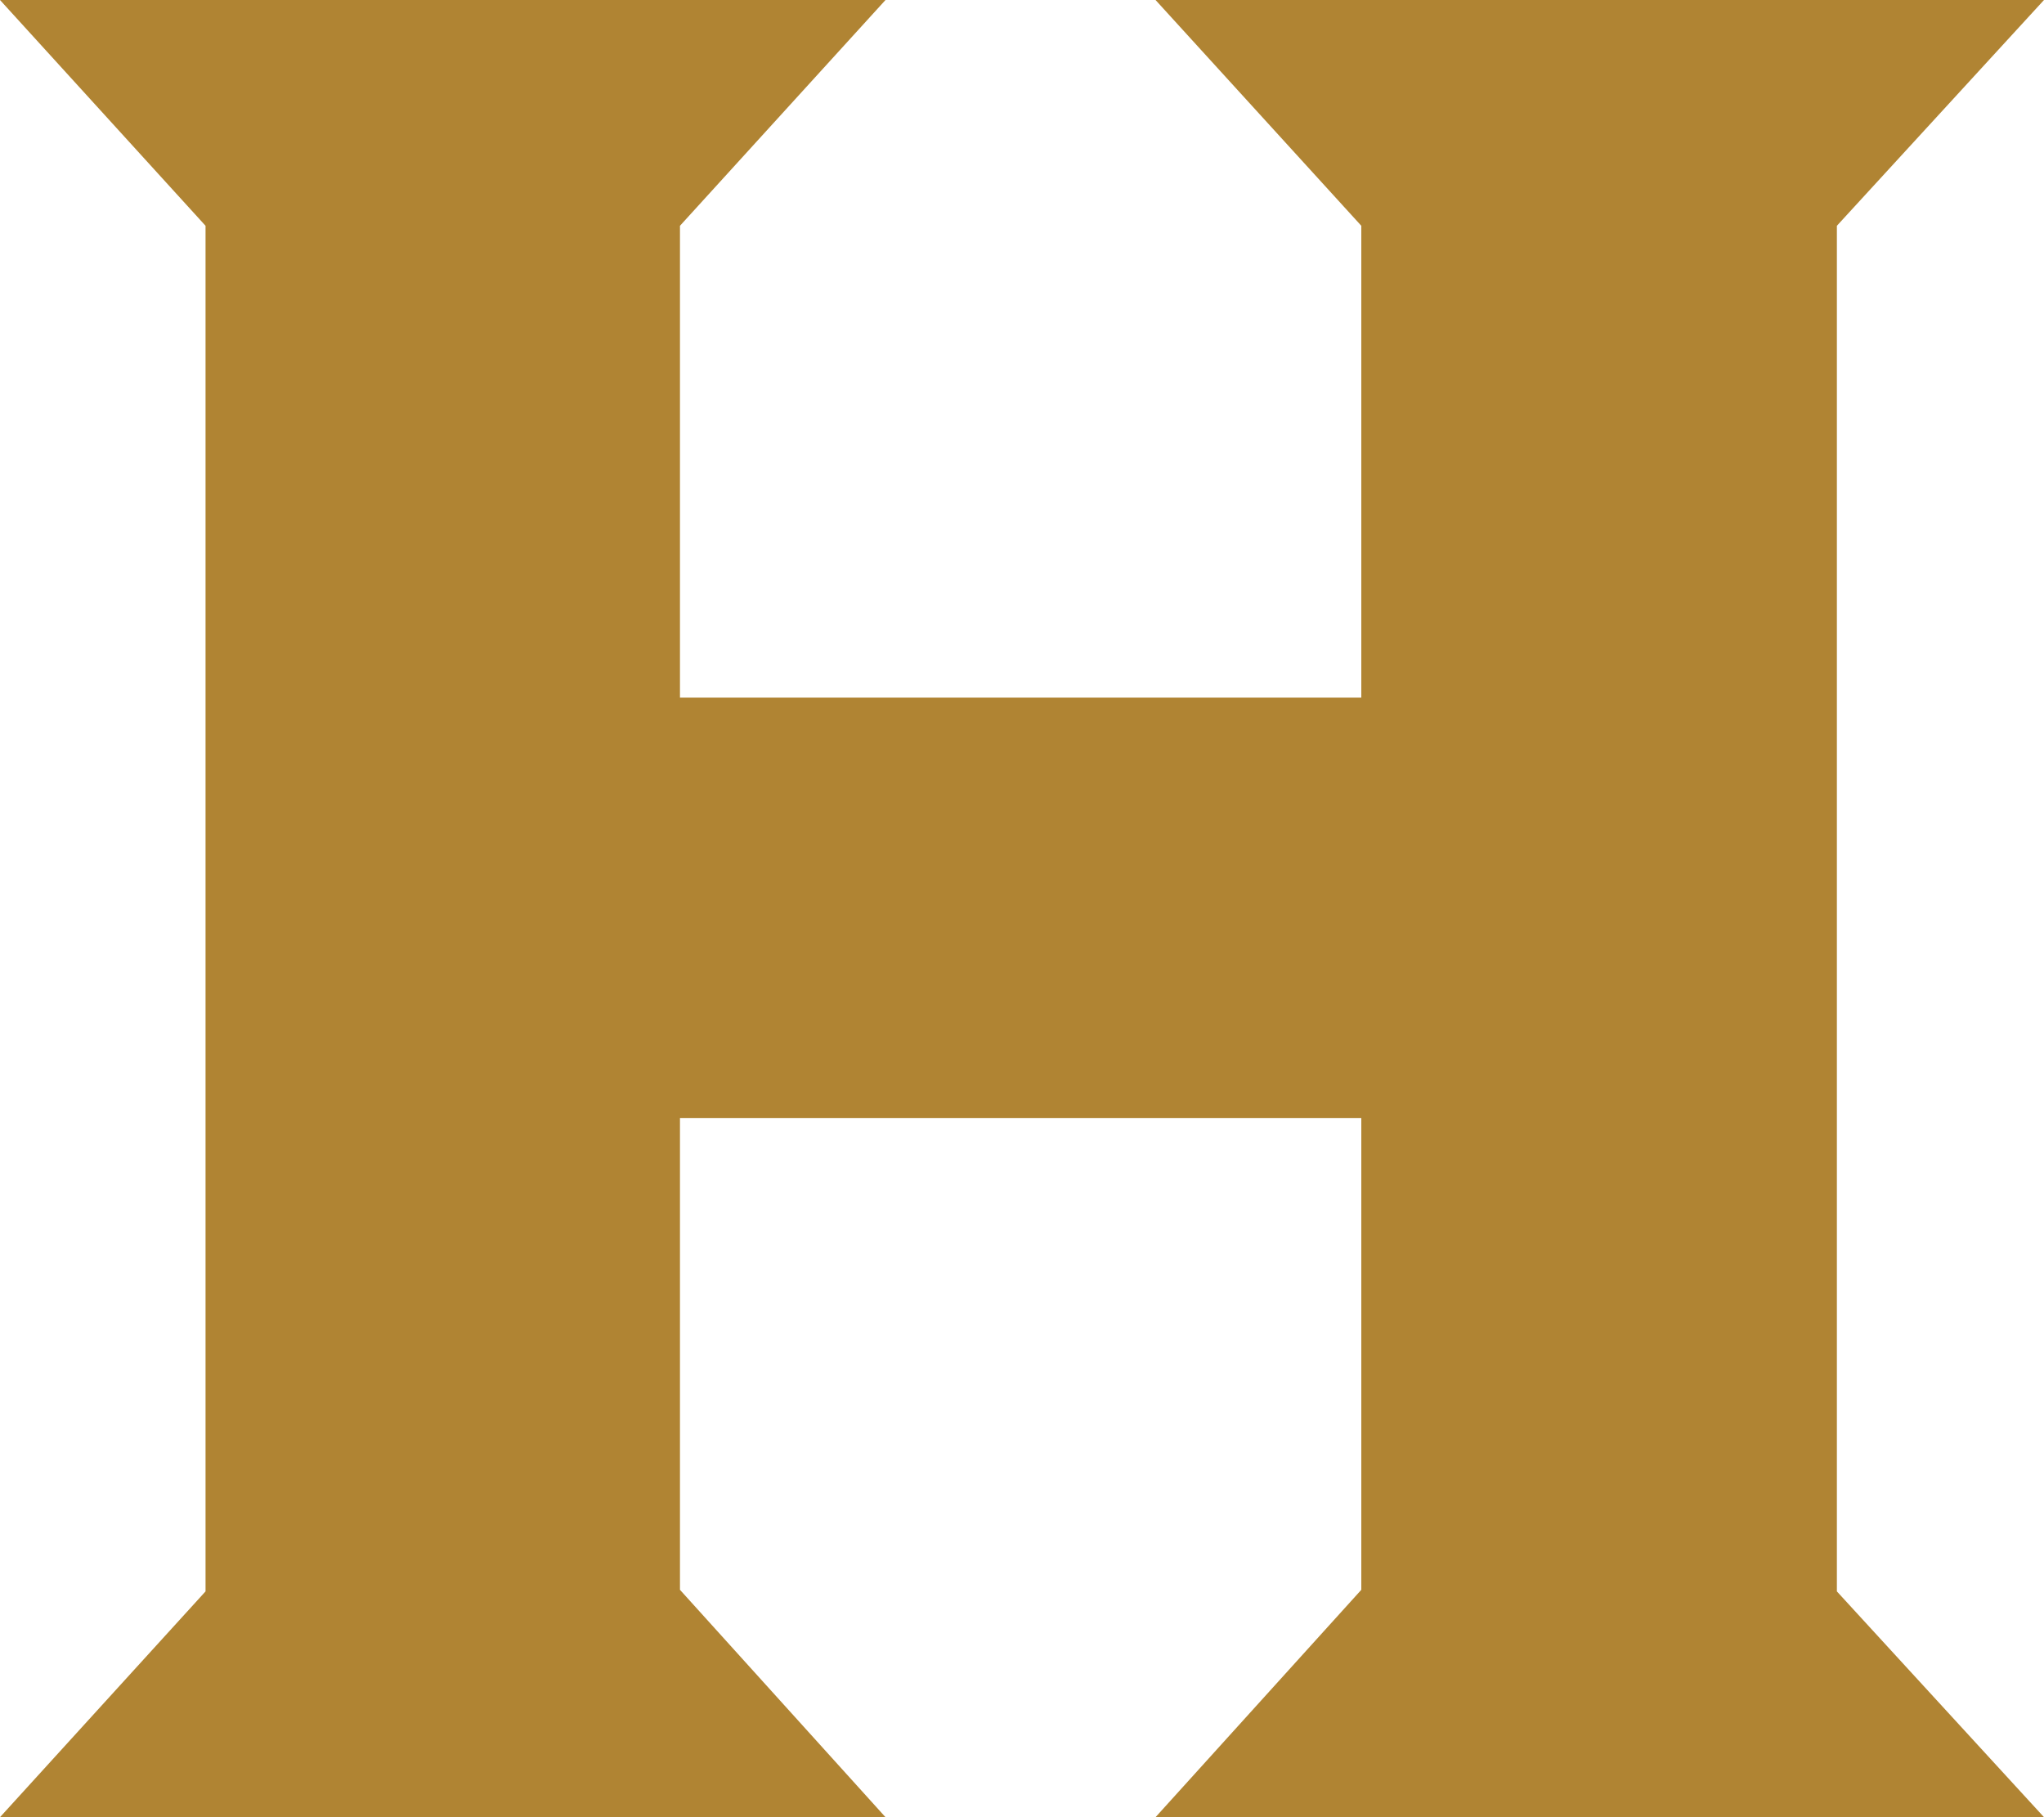 <svg width="9" height="8" viewBox="0 0 9 8" fill="none" xmlns="http://www.w3.org/2000/svg">
<path d="M8.088 0.994L9 0H5.088L5.994 0.994V3.071H2.994V0.994L3.899 0H0L0.905 0.994V7.006L0 8H3.899L2.994 6.999V4.922H5.994V6.999L5.088 8H9L8.088 7.006V0.994Z" fill="#B08433"/>
</svg>
